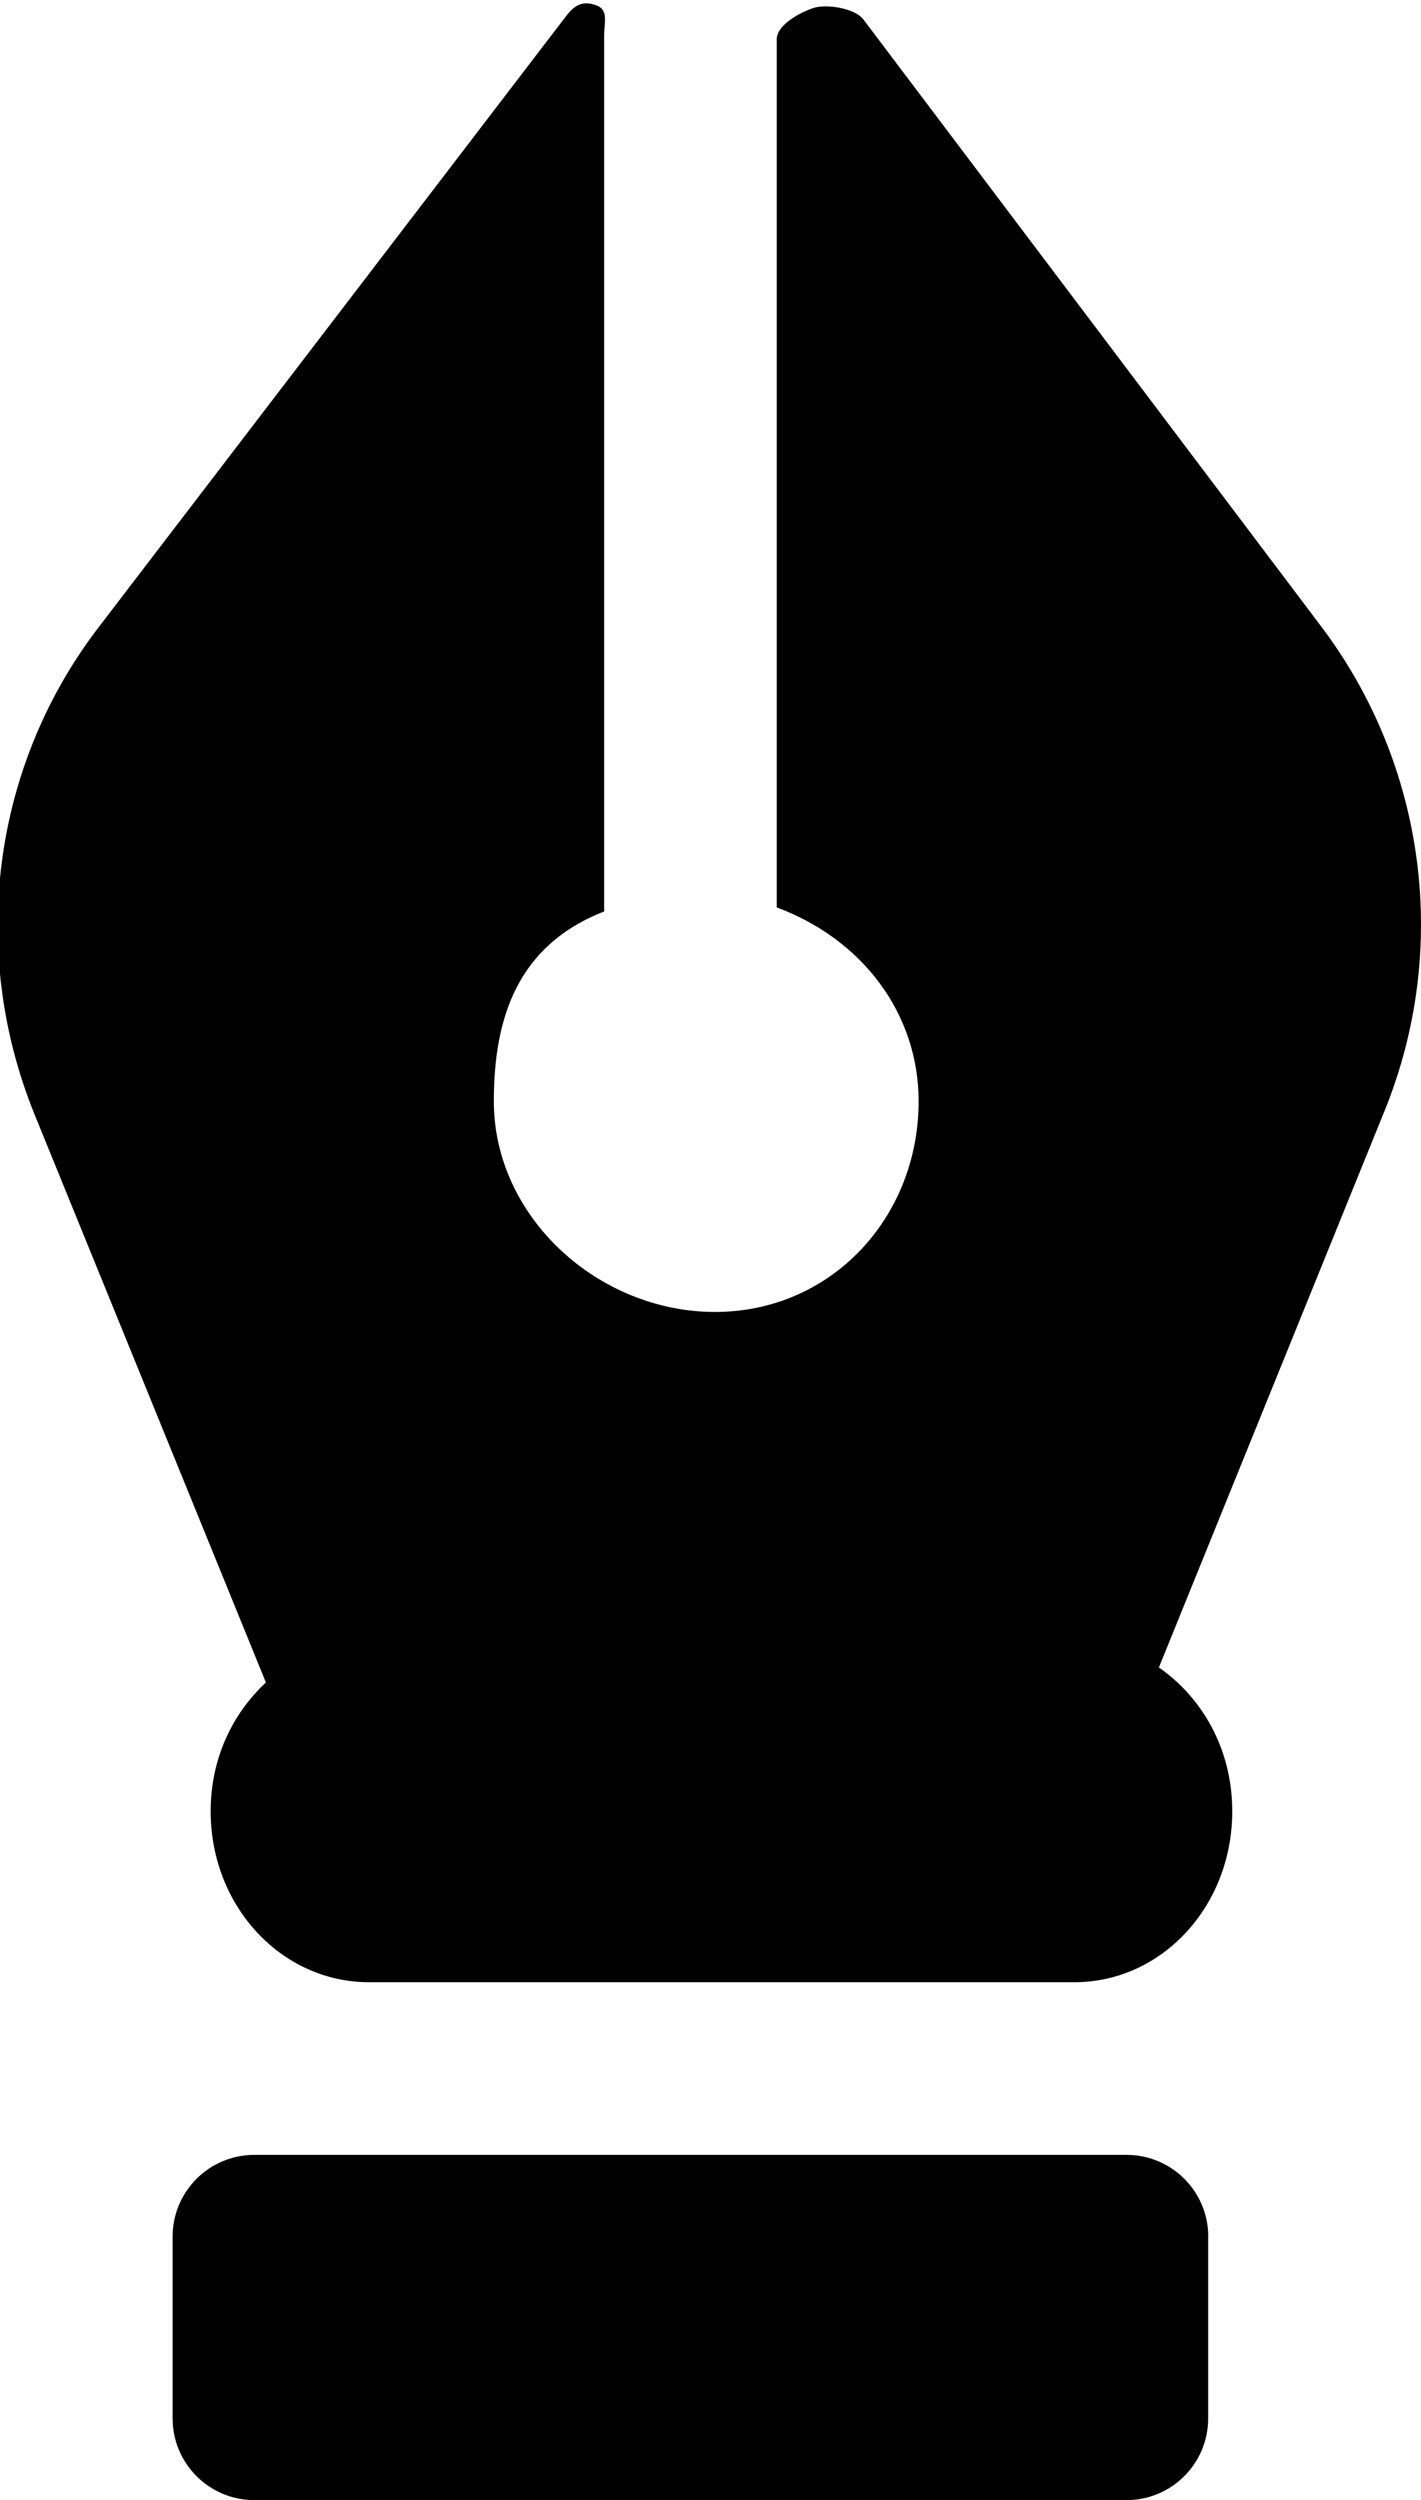<?xml version="1.0" encoding="iso-8859-1"?>
<!-- Generator: Adobe Illustrator 16.0.0, SVG Export Plug-In . SVG Version: 6.00 Build 0)  -->
<!DOCTYPE svg PUBLIC "-//W3C//DTD SVG 1.1//EN" "http://www.w3.org/Graphics/SVG/1.1/DTD/svg11.dtd">
<svg version="1.1" xmlns="http://www.w3.org/2000/svg" xmlns:xlink="http://www.w3.org/1999/xlink" x="0px" y="0px"
	 width="16.465px" height="28.961px" viewBox="0 0 16.465 28.961" style="enable-background:new 0 0 16.465 28.961;"
	 xml:space="preserve">
<g id="pen">
	<path d="M14,25.907c0-0.522-0.424-0.946-0.946-0.946H2.946C2.424,24.961,2,25.385,2,25.907v2.107c0,0.522,0.424,0.946,0.946,0.946
		h10.107c0.522,0,0.946-0.424,0.946-0.946V25.907z"/>
	<path d="M13.428,19.315l2.617-6.453c0.757-1.868,0.478-3.996-0.736-5.605l-5.305-7.032C9.906,0.095,9.575,0.042,9.42,0.094
		C9.265,0.146,9,0.291,9,0.454v10.057c1,0.372,1.644,1.237,1.644,2.245c0,1.348-1.012,2.441-2.36,2.441
		c-1.347,0-2.562-1.094-2.562-2.441C5.722,11.783,6,10.949,7,10.558V0.419c0-0.163,0.057-0.308-0.098-0.36
		C6.749,0.007,6.658,0.058,6.559,0.187L1.152,7.254C-0.092,8.867-0.366,11.02,0.4,12.908l2.681,6.581
		c-0.392,0.366-0.64,0.885-0.64,1.492c0,1.104,0.824,1.98,1.834,1.98h8.174c1.01,0,1.829-0.877,1.829-1.98
		C14.278,20.27,13.938,19.67,13.428,19.315z"/>
</g>
<g id="Layer_1">
</g>
</svg>
